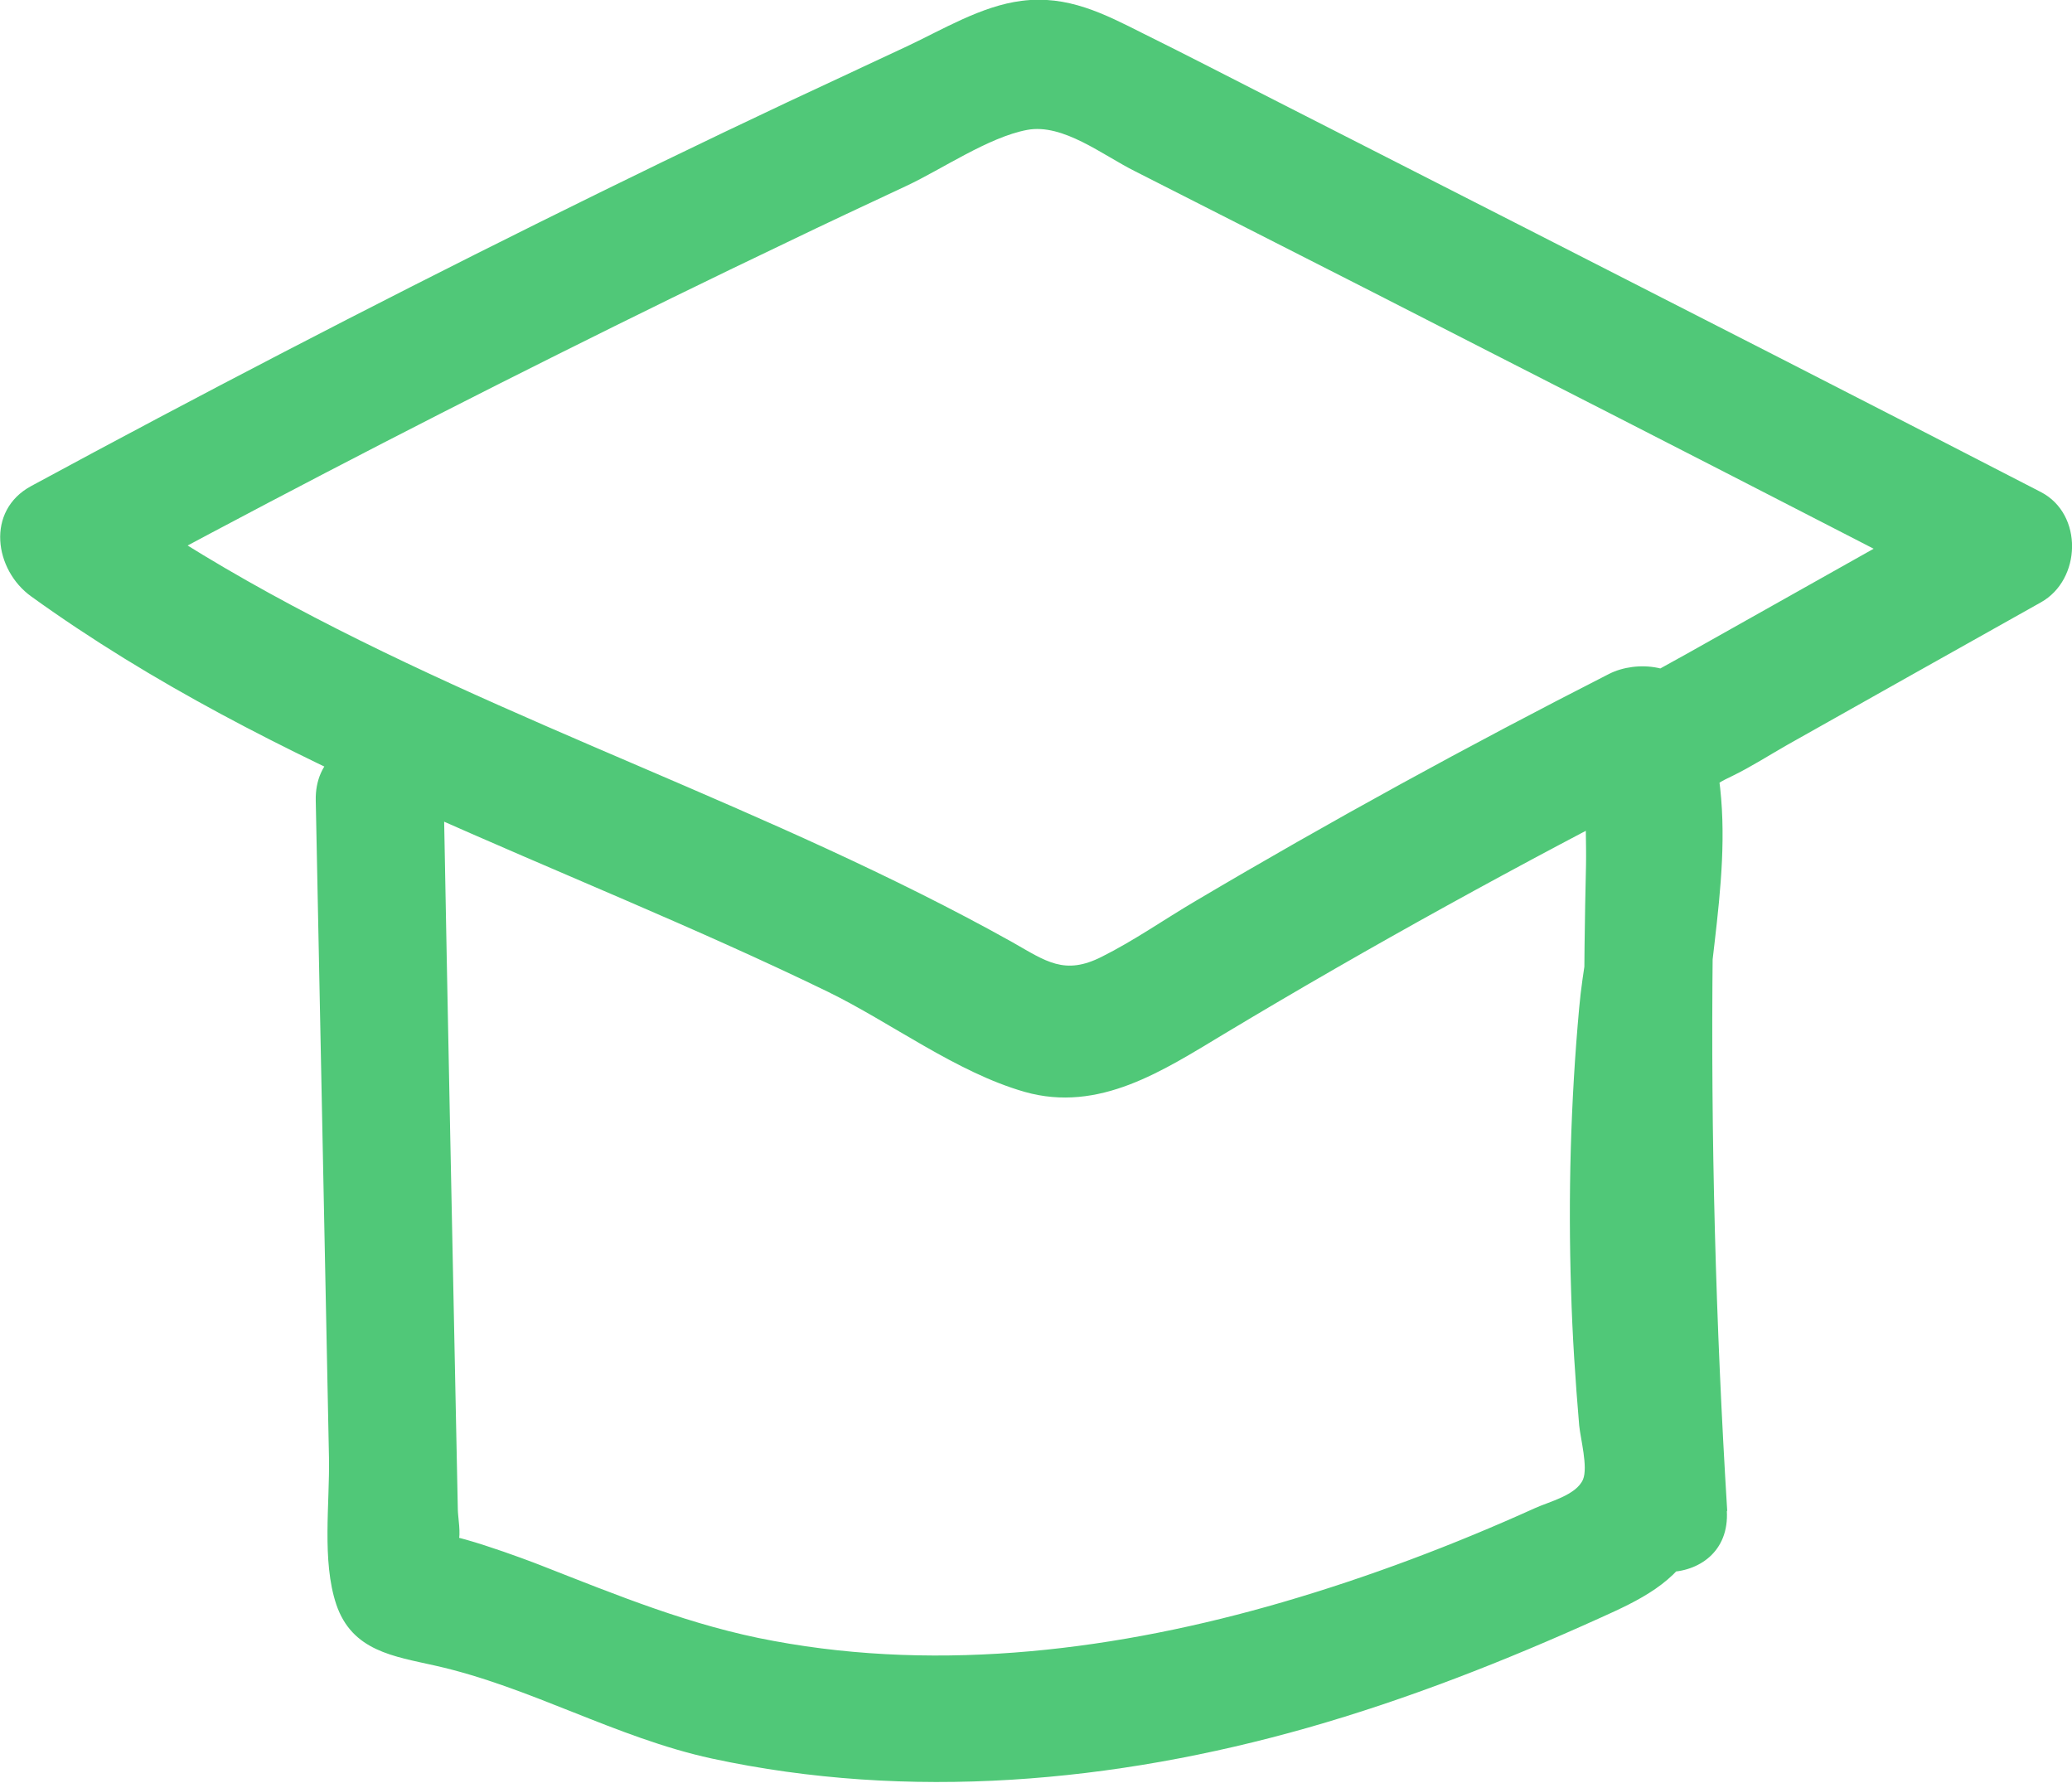 <svg width="136" height="117" viewBox="0 0 136 117" fill="none" xmlns="http://www.w3.org/2000/svg">
<g clip-path="url(#clip0_481_976)">
<path d="M113.371 99.192C112.615 86.919 112.279 74.59 112.419 62.288C112.447 59.325 112.531 56.362 112.615 53.398C112.671 51.441 112.111 51.693 113.735 50.91C114.939 50.323 116.116 49.568 117.292 48.897C122.837 45.766 128.382 42.663 133.956 39.532C136.616 38.05 136.756 33.744 133.956 32.291C122.529 26.392 111.074 20.549 99.62 14.706C94.298 11.994 88.977 9.282 83.656 6.57C80.799 5.116 77.942 3.635 75.058 2.209C72.453 0.895 70.073 -0.335 67.048 0.056C64.415 0.392 61.895 1.929 59.514 3.048C56.882 4.278 54.249 5.508 51.616 6.738C46.155 9.31 40.75 11.938 35.344 14.622C24.142 20.185 13.051 25.944 2.045 31.899C-0.952 33.521 -0.364 37.407 2.045 39.14C17.98 50.63 36.829 56.585 54.333 65.084C58.506 67.125 62.763 70.368 67.244 71.654C72.145 73.052 76.346 70.256 80.351 67.852C89.985 62.065 99.816 56.669 109.814 51.553L104.073 50.043C106.117 54.74 104.073 61.254 103.653 66.147C103.092 72.297 102.924 78.476 103.12 84.654C103.204 87.618 103.401 90.581 103.653 93.544C103.737 94.411 104.241 96.284 103.905 97.095C103.457 98.129 101.692 98.549 100.768 98.968C95.391 101.4 89.845 103.497 84.188 105.147C73.433 108.278 61.895 109.759 50.776 107.691C45.399 106.712 40.526 104.699 35.456 102.714C34.896 102.491 28.651 100.114 28.315 100.785L29.211 101.288C30.023 102.099 30.303 102.043 30.079 101.121C30.275 100.757 30.051 99.499 30.051 99.08C30.023 97.263 29.967 95.418 29.939 93.6C29.659 79.901 29.379 66.203 29.127 52.532C29.015 47.136 20.613 47.136 20.725 52.532C21.005 66.901 21.313 81.299 21.593 95.669C21.649 98.66 21.117 102.435 22.069 105.286C23.106 108.362 25.85 108.697 28.567 109.312C34.812 110.71 40.414 114.037 46.715 115.407C59.654 118.202 73.125 117 85.812 113.394C92.394 111.521 98.779 109.005 105.025 106.181C107.573 105.035 110.038 103.889 111.354 101.261C112.783 98.409 112.195 95.194 111.943 92.147C111.27 83.927 111.27 75.68 111.943 67.46C112.531 60.052 114.435 52.839 111.354 45.738C110.402 43.585 107.433 43.306 105.613 44.228C96.399 48.925 87.353 53.873 78.475 59.129C76.43 60.331 74.442 61.729 72.313 62.792C69.877 64.022 68.672 63.099 66.46 61.841C62.511 59.633 58.422 57.62 54.305 55.719C38.033 48.226 20.921 42.355 6.302 31.787V39.028C16.328 33.605 26.41 28.349 36.605 23.261C41.59 20.772 46.603 18.312 51.644 15.908C54.249 14.65 56.882 13.42 59.514 12.19C61.839 11.099 64.891 9.002 67.412 8.527C69.765 8.08 72.369 10.177 74.498 11.239C77.158 12.581 79.819 13.951 82.48 15.293C87.605 17.893 92.702 20.493 97.827 23.121C108.47 28.544 119.084 33.996 129.699 39.476V32.235C123.341 35.813 117.012 39.364 110.654 42.942C108.47 44.172 106.145 45.207 105.025 47.583C103.737 50.295 104.157 53.846 104.101 56.781C103.765 70.899 104.101 85.046 104.941 99.136C105.277 104.504 113.679 104.532 113.343 99.136L113.371 99.192Z" fill="#50C878"/>
</g>
<defs>
<clipPath id="clip0_481_976">
<rect width="136" height="117" fill="white"/>
</clipPath>
</defs>
</svg>
